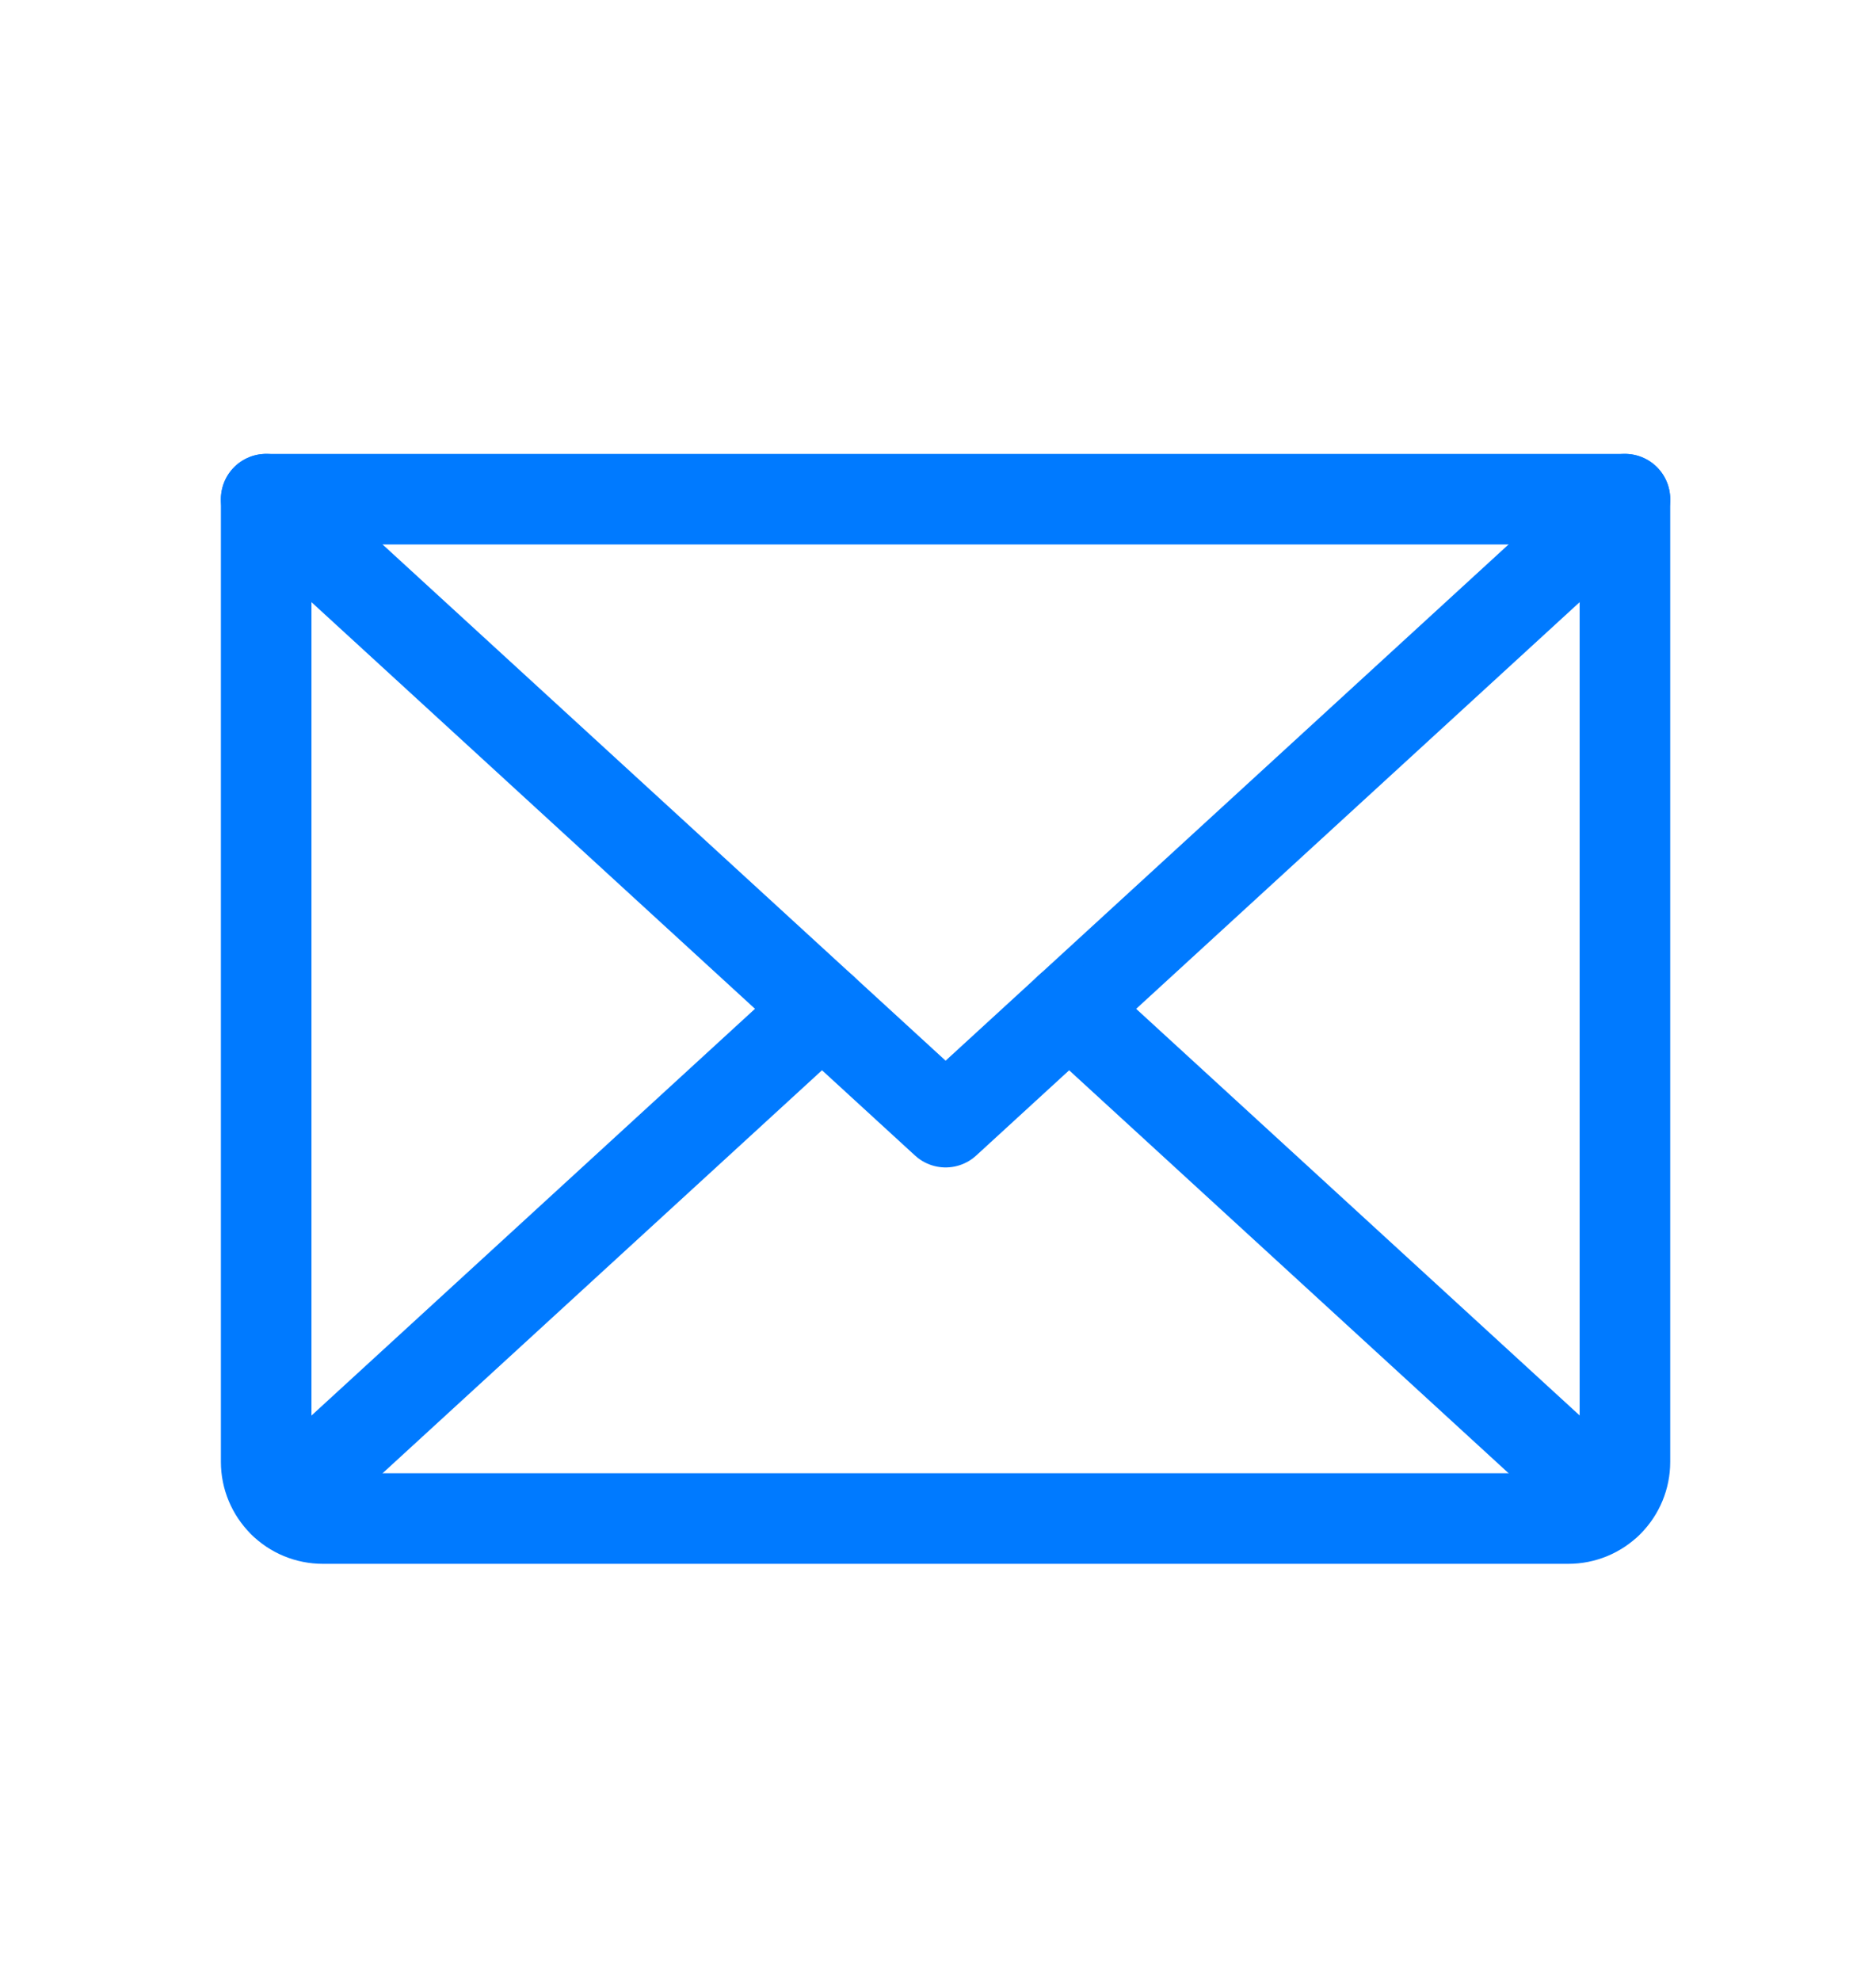 <svg width="18" height="19" viewBox="0 0 18 19" fill="none" xmlns="http://www.w3.org/2000/svg">
<path d="M15.591 4.788L9.073 10.763L2.554 4.788" stroke="#007AFF" stroke-width="0.869" stroke-linecap="round" stroke-linejoin="round"/>
<path d="M2.554 4.788H15.591V14.022C15.591 14.166 15.534 14.304 15.432 14.406C15.33 14.508 15.192 14.565 15.048 14.565H3.098C2.954 14.565 2.815 14.508 2.714 14.406C2.612 14.304 2.554 14.166 2.554 14.022V4.788Z" stroke="#007AFF" stroke-width="0.869" stroke-linecap="round" stroke-linejoin="round"/>
<path d="M7.887 9.676L2.722 14.411" stroke="#007AFF" stroke-width="0.869" stroke-linecap="round" stroke-linejoin="round"/>
<path d="M15.424 14.411L10.258 9.676" stroke="#007AFF" stroke-width="0.869" stroke-linecap="round" stroke-linejoin="round"/>
</svg>
